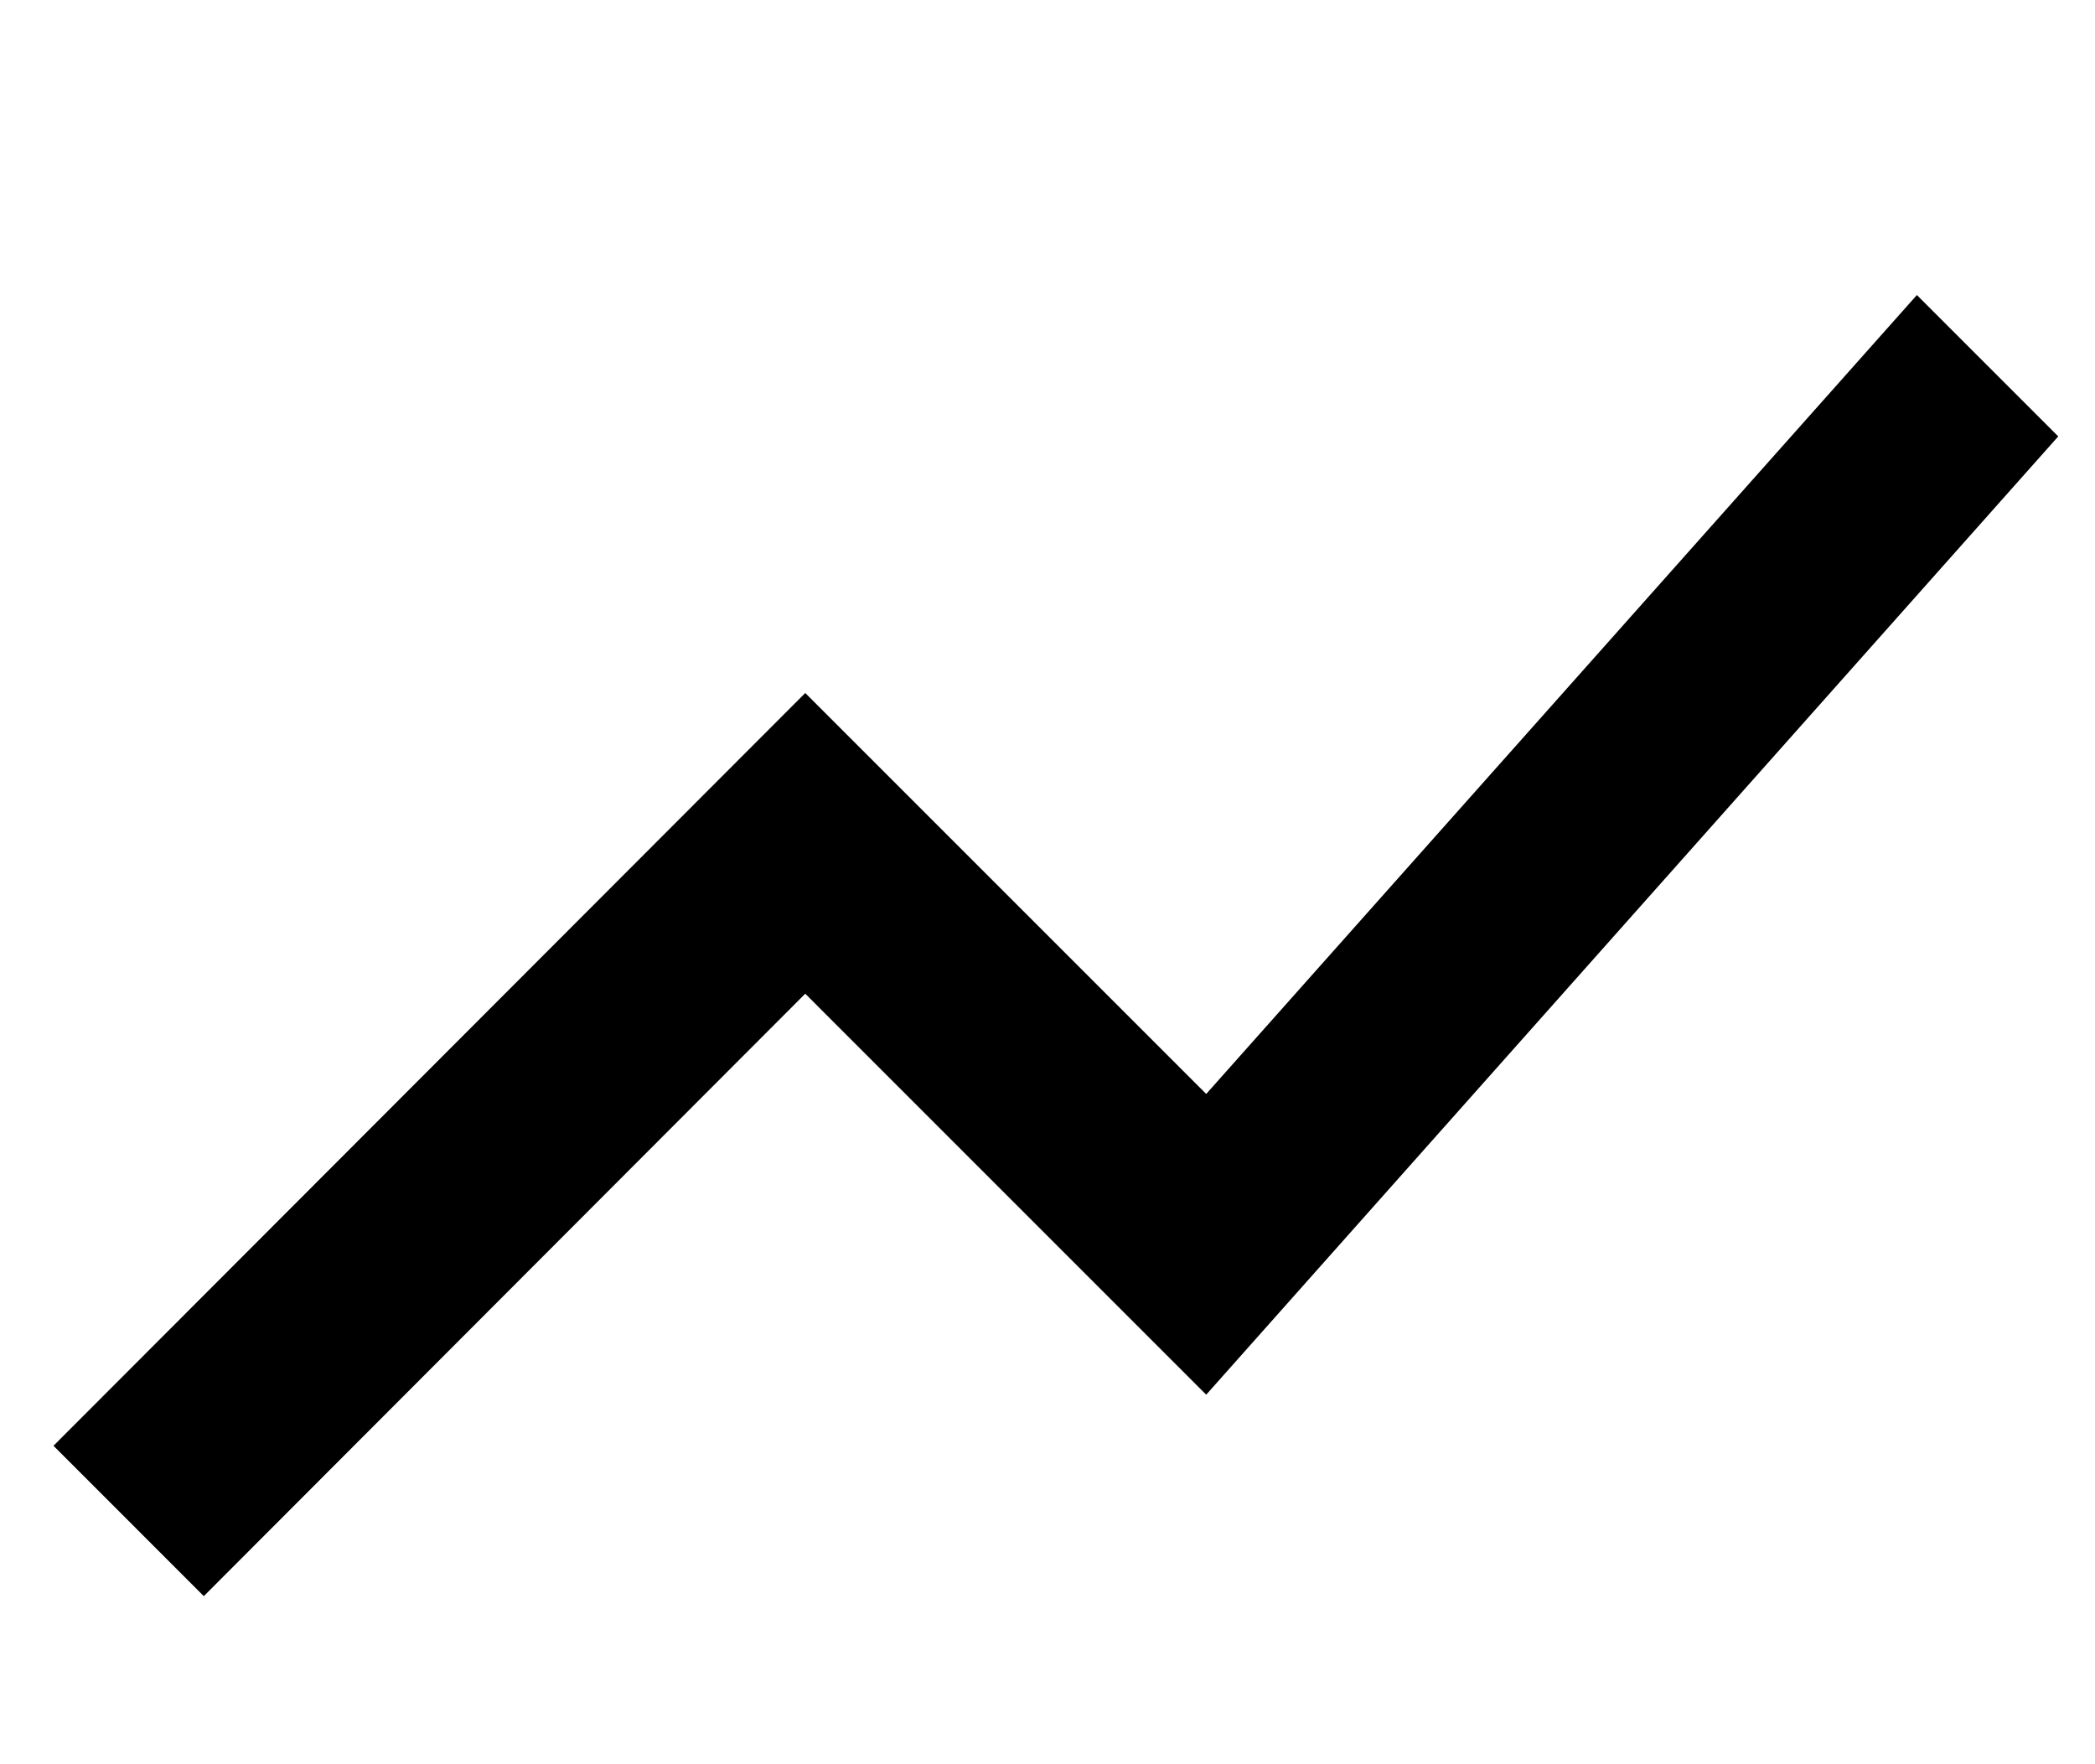 <svg width="57" height="48" viewBox="0 0 57 48" fill="none" xmlns="http://www.w3.org/2000/svg">
<path d="M5.545 43.427L21.909 27.036L32.818 37.946L56 11.873L52.154 8.027L32.818 29.764L21.909 18.855L1.455 39.336L5.545 43.427Z" fill="black"/>
</svg>
